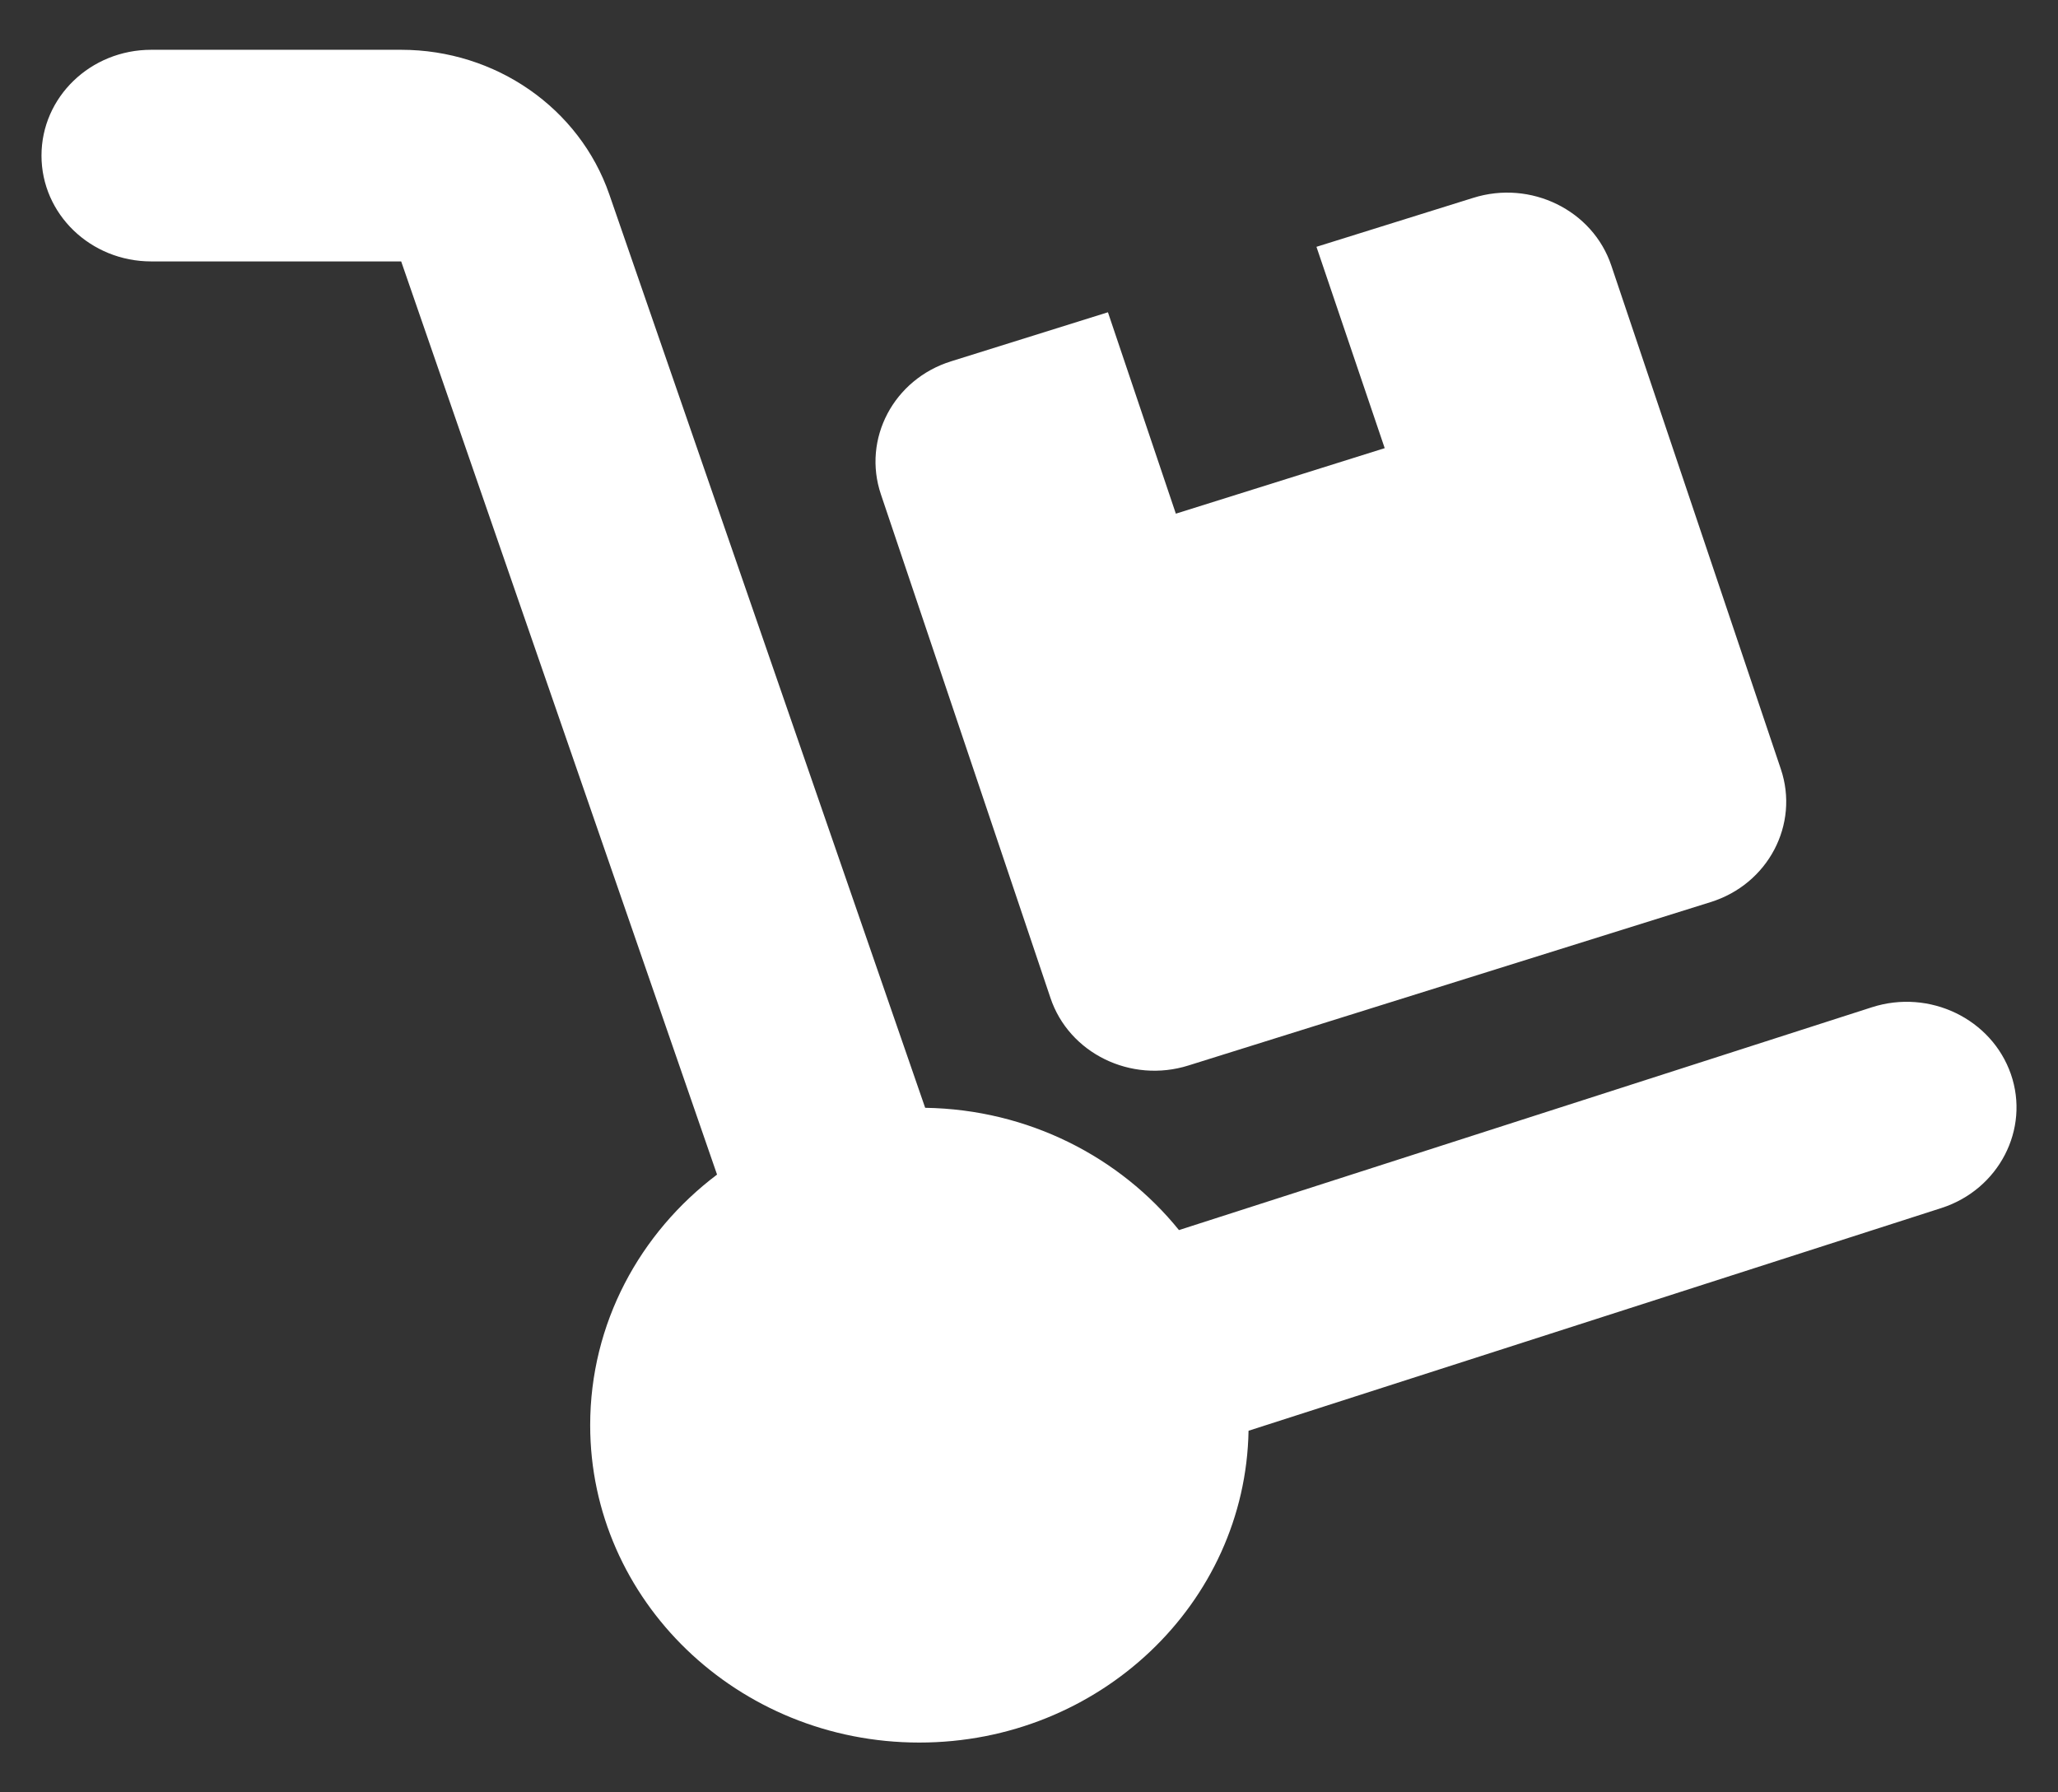 <svg width="31" height="27" viewBox="0 0 31 27" fill="none" xmlns="http://www.w3.org/2000/svg">
<rect x="0" y="0" width="31" height="27" fill="#333333" stroke="none"/>
<path d="M0.625 2.344C0.625 1.462 1.364 0.75 2.278 0.75H6.043C7.464 0.75 8.729 1.627 9.179 2.931L13.936 16.688C15.491 16.712 16.87 17.43 17.759 18.53L28.198 15.173C29.065 14.895 30 15.348 30.29 16.18C30.579 17.011 30.109 17.918 29.246 18.197L18.807 21.553C18.761 24.153 16.56 26.25 13.848 26.25C11.111 26.25 8.89 24.108 8.89 21.469C8.89 19.935 9.639 18.57 10.801 17.694L6.043 3.938H2.278C1.364 3.938 0.625 3.225 0.625 2.344ZM13.27 7.449C12.986 6.612 13.461 5.711 14.329 5.442L16.689 4.704L17.712 7.738L20.858 6.751L19.83 3.718L22.19 2.981C23.058 2.707 23.993 3.166 24.272 4.002L26.824 11.582C27.108 12.419 26.633 13.321 25.765 13.59L17.903 16.05C17.035 16.324 16.1 15.866 15.822 15.029L13.27 7.449Z" fill="white"/>
</svg>
